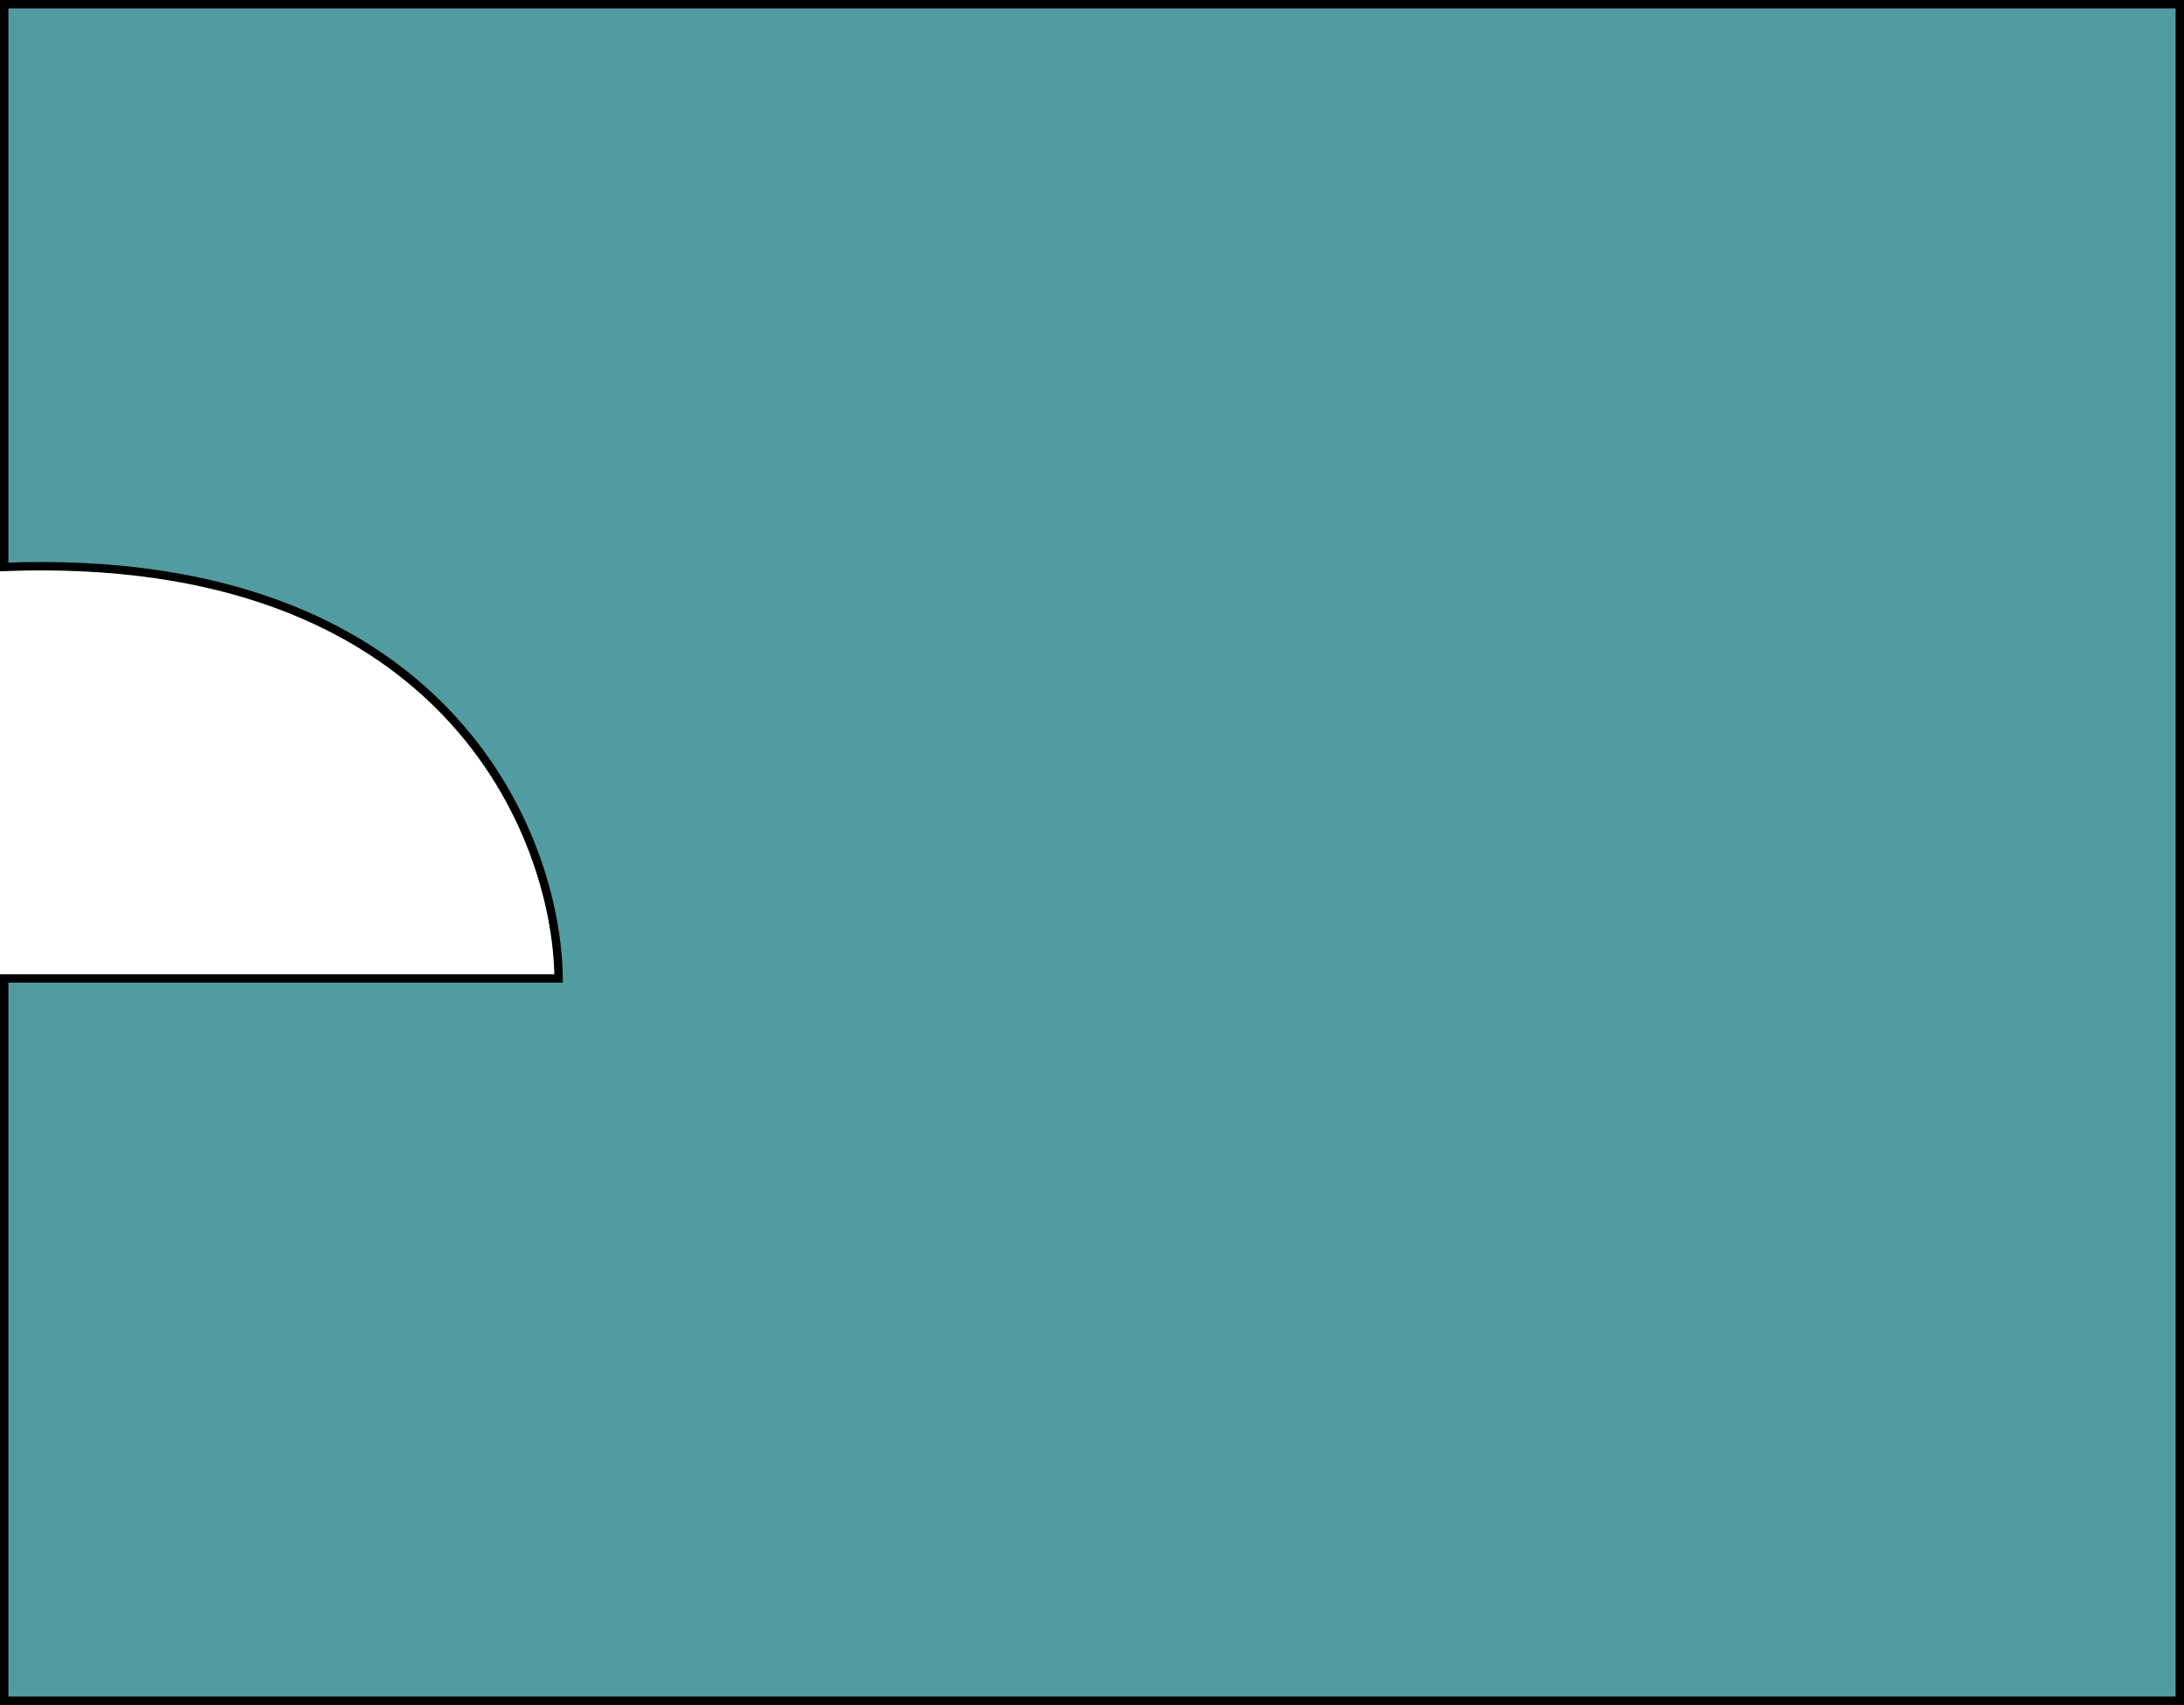 <?xml version="1.0" encoding="UTF-8"?> <svg xmlns="http://www.w3.org/2000/svg" width="260" height="203" viewBox="0 0 260 203" fill="none"> <path d="M259.5 0.5H0.5V67.5C52.9 65.5 66.333 99.333 66.5 116.5H0.5V202.5H259.5V0.5Z" fill="#519CA0" stroke="black"></path> </svg> 